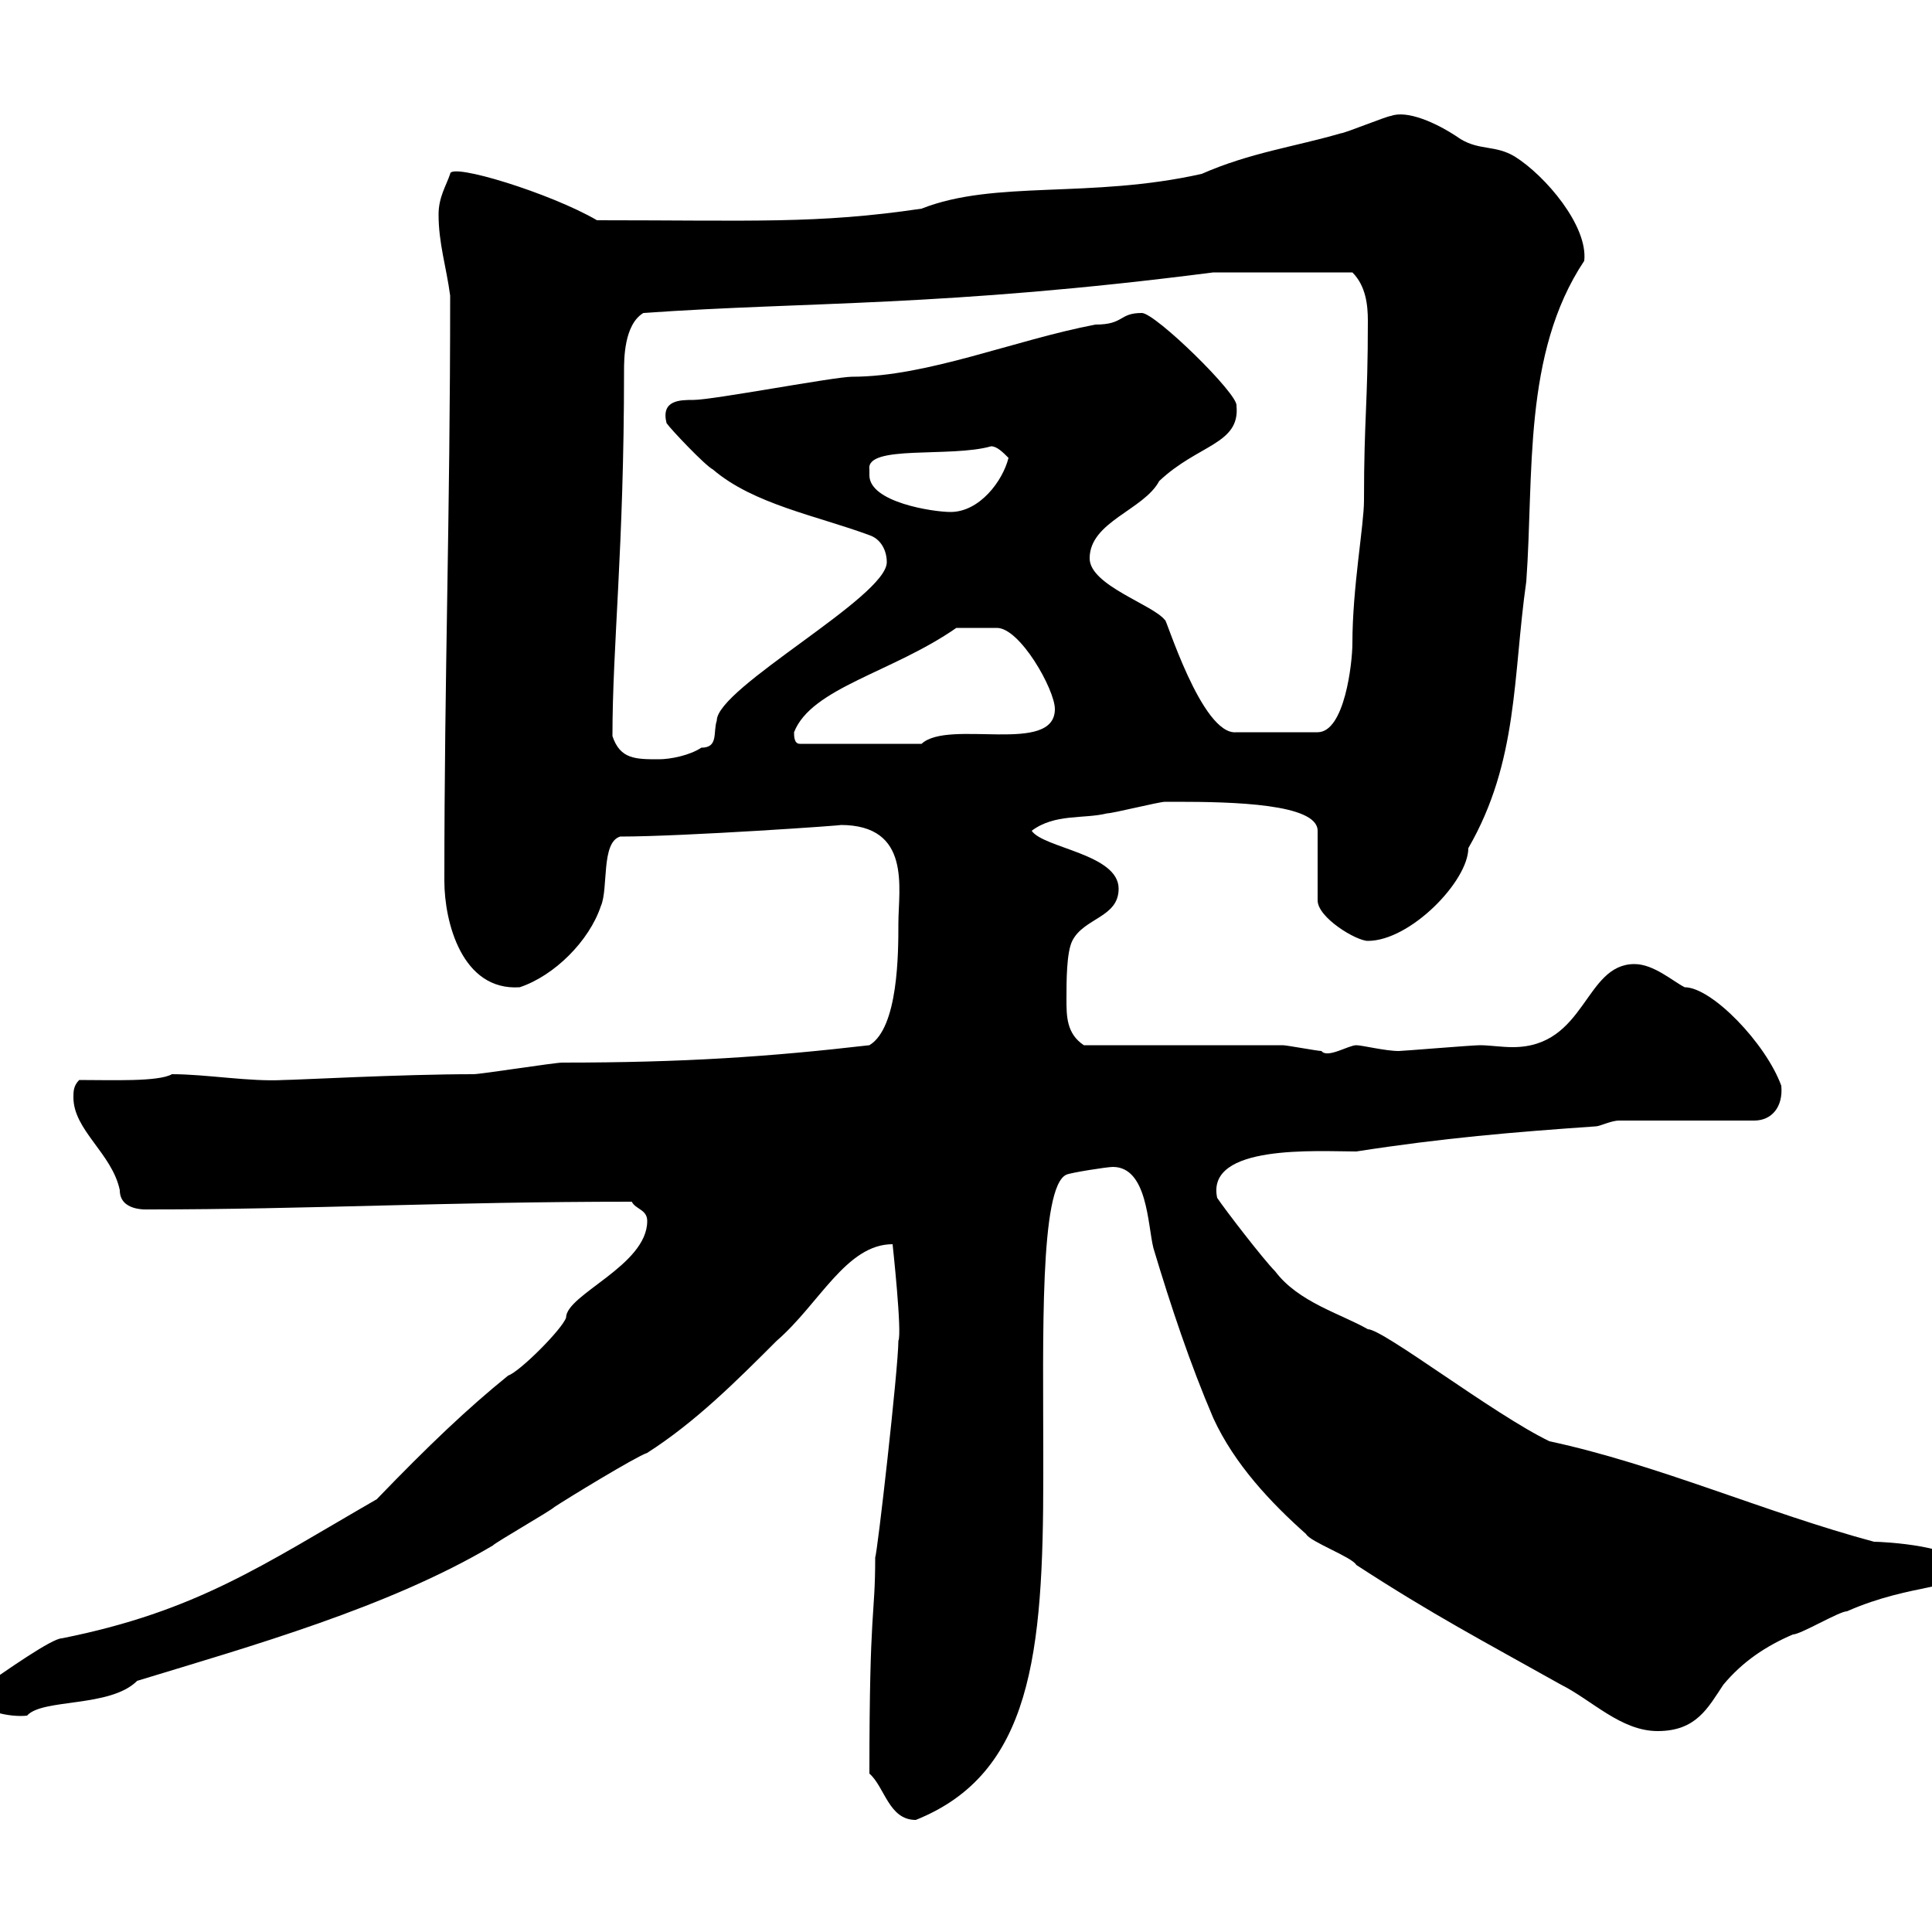 <svg xmlns="http://www.w3.org/2000/svg" xmlns:xlink="http://www.w3.org/1999/xlink" width="300" height="300"><path d="M135 275.40C137.40 277.50 138 282.60 142.20 282.60C160.20 275.40 162 256.80 162 229.20L162 226.20C162 207.90 161.40 184.20 165.60 182.40C166.20 182.10 171.90 181.20 172.80 181.20C178.20 181.20 178.20 190.20 179.10 193.80C181.80 202.80 184.80 211.80 188.40 220.20C191.70 227.40 197.40 233.40 202.80 238.20C203.40 239.40 210 241.80 210.60 243C222.60 250.80 230.10 254.70 242.40 261.60C247.20 264 251.70 268.80 257.40 268.80C263.40 268.80 265.20 265.20 267.60 261.60C270.60 258 274.20 255.60 278.40 253.80C279.60 253.80 285.60 250.20 286.80 250.20C297 245.70 304.80 246.90 304.80 243.60C304.80 240 292.20 239.40 291 239.40C274.20 234.90 257.40 227.40 240.60 223.80C231.90 219.60 214.80 206.40 212.40 206.40C208.20 204 201.60 202.20 198 197.40C196.20 195.60 190.20 187.80 189 186C187.20 177.60 204.60 178.80 210.60 178.80C224.10 176.70 234.90 175.80 247.80 174.90C248.40 174.90 250.20 174 251.40 174L272.40 174C275.10 174 276.90 171.90 276.60 168.60C274.20 162 265.80 153.30 261.60 153.30C259.80 152.40 256.80 149.70 253.80 149.70C246 149.70 246.30 162.60 234.90 162.60C233.10 162.60 231.30 162.30 229.80 162.30C228.60 162.30 217.80 163.20 217.20 163.20C215.10 163.20 211.50 162.30 210.60 162.30C209.40 162.30 206.10 164.40 205.20 163.20C204.60 163.20 199.80 162.30 199.20 162.30C194.40 162.30 172.80 162.30 168.30 162.30C165.60 160.50 165.60 157.80 165.60 155.10C165.60 152.40 165.60 147.90 166.50 146.10C168.30 142.50 173.70 142.50 173.70 138C173.70 132.60 162 131.70 160.20 129C163.80 126.30 168.30 127.20 171.90 126.30C172.80 126.30 180 124.50 180.90 124.50C181.50 124.50 181.80 124.50 182.70 124.50C191.40 124.50 204.60 124.80 204.60 129L204.60 139.80C204.60 142.50 210.60 146.10 212.40 146.10C219 146.10 228 136.80 228 131.70C235.80 118.20 234.90 105 237 90.30C238.20 73.80 236.40 54.90 246 40.50C246.60 35.10 240 27.30 235.20 24.30C232.20 22.50 229.80 23.40 226.80 21.60C222.90 18.90 218.40 17.10 216 18C215.40 18 208.80 20.70 208.20 20.70C201 22.80 194.10 23.70 186.60 27C169.20 30.90 154.50 27.90 143.10 32.40C126.90 34.80 117 34.20 92.70 34.20C85.50 30 69.90 25.20 69.90 27C69.30 28.80 68.10 30.60 68.10 33.30C68.10 37.80 69.30 41.40 69.90 45.90C69.90 81 69 104.40 69 136.80C69 143.10 71.70 153.90 80.70 153.30C86.10 151.50 91.50 146.10 93.30 140.70C94.50 138 93.30 130.80 96.30 129.90C106.20 129.90 132 128.10 130.50 128.10C141.60 128.10 139.50 138 139.50 143.40C139.50 147.90 139.50 159.60 135 162.30C119.40 164.10 106.20 165 87.30 165C86.10 165 74.70 166.80 73.50 166.80C62.40 166.80 45.90 167.70 44.10 167.70C38.70 168 32.10 166.80 26.70 166.80C24.60 168 17.40 167.70 12.30 167.70C11.40 168.60 11.40 169.50 11.40 170.40C11.40 175.50 17.40 179.10 18.60 184.80C18.60 188.10 22.80 187.80 23.10 187.80C47.70 187.80 69.30 186.60 98.10 186.60C98.70 187.80 100.50 187.80 100.50 189.60C100.50 196.50 87.90 201 87.90 204.60C87.30 206.40 80.70 213 78.90 213.60C72.60 218.70 66.60 224.40 58.50 232.80C40.80 243 30.60 250.20 9.60 254.40C8.10 254.40 1.20 259.20-3.90 262.80C-3.90 265.80 1.80 266.70 4.20 266.40C6.60 263.70 17.10 265.20 21.30 261C39 255.60 60.30 249.60 76.50 240C77.10 239.40 85.50 234.60 86.10 234C87.90 232.80 98.70 226.20 100.50 225.60C108 220.80 114.30 214.50 120.60 208.20C127.20 202.50 131.40 193.20 138.60 193.20C138.60 193.20 140.10 207 139.50 208.20C139.50 212.40 136.20 241.50 135.90 241.80C135.90 251.40 135 249 135 275.40ZM95.10 114.30C95.10 100.20 96.90 85.20 96.90 57.60C96.90 55.80 96.90 50.40 99.90 48.60C125.40 46.80 146.40 47.70 188.40 42.30L210 42.30C212.10 44.40 212.40 47.40 212.40 49.80C212.40 63 211.80 64.80 211.80 77.70C211.80 81.60 210 91.20 210 99.90C210 102.90 208.80 113.70 204.60 113.70L192 113.70C186.60 114.30 180.90 95.40 180.90 96.30C179.10 93.90 169.20 90.90 169.20 86.70C169.20 81 177.60 79.20 180 74.70C186 69 192.60 69 192 63C192.30 61.20 179.40 48.60 177.30 48.60C173.70 48.60 174.60 50.40 170.10 50.40C157.50 52.80 144 58.50 132.30 58.50C129.60 58.50 110.70 62.10 107.70 62.10C105.60 62.10 102.60 62.10 103.50 65.70C104.10 66.60 109.50 72.30 110.70 72.90C117 78.30 126.90 80.10 135 83.10C136.80 83.70 137.70 85.50 137.70 87.30C137.70 92.70 111.30 106.80 111.30 111.90C110.70 113.70 111.60 116.10 108.90 116.10C107.10 117.30 104.10 117.90 102.30 117.90C98.70 117.90 96.30 117.90 95.10 114.30ZM123.30 113.70C126 106.80 138.60 104.40 148.50 97.50C150.90 97.50 152.40 97.50 154.80 97.50C158.40 97.50 163.80 107.10 163.80 110.10C163.80 117.30 147.30 111.60 143.10 115.50L124.20 115.50C123.30 115.50 123.30 114.30 123.30 113.70ZM135 72.90C134.40 69 147.60 71.10 153.90 69.30C154.80 69.30 155.70 70.20 156.60 71.10C155.70 74.70 152.10 79.50 147.60 79.50C144.90 79.50 135 78 135 73.80C135 73.20 135 73.20 135 72.90Z"/></svg>